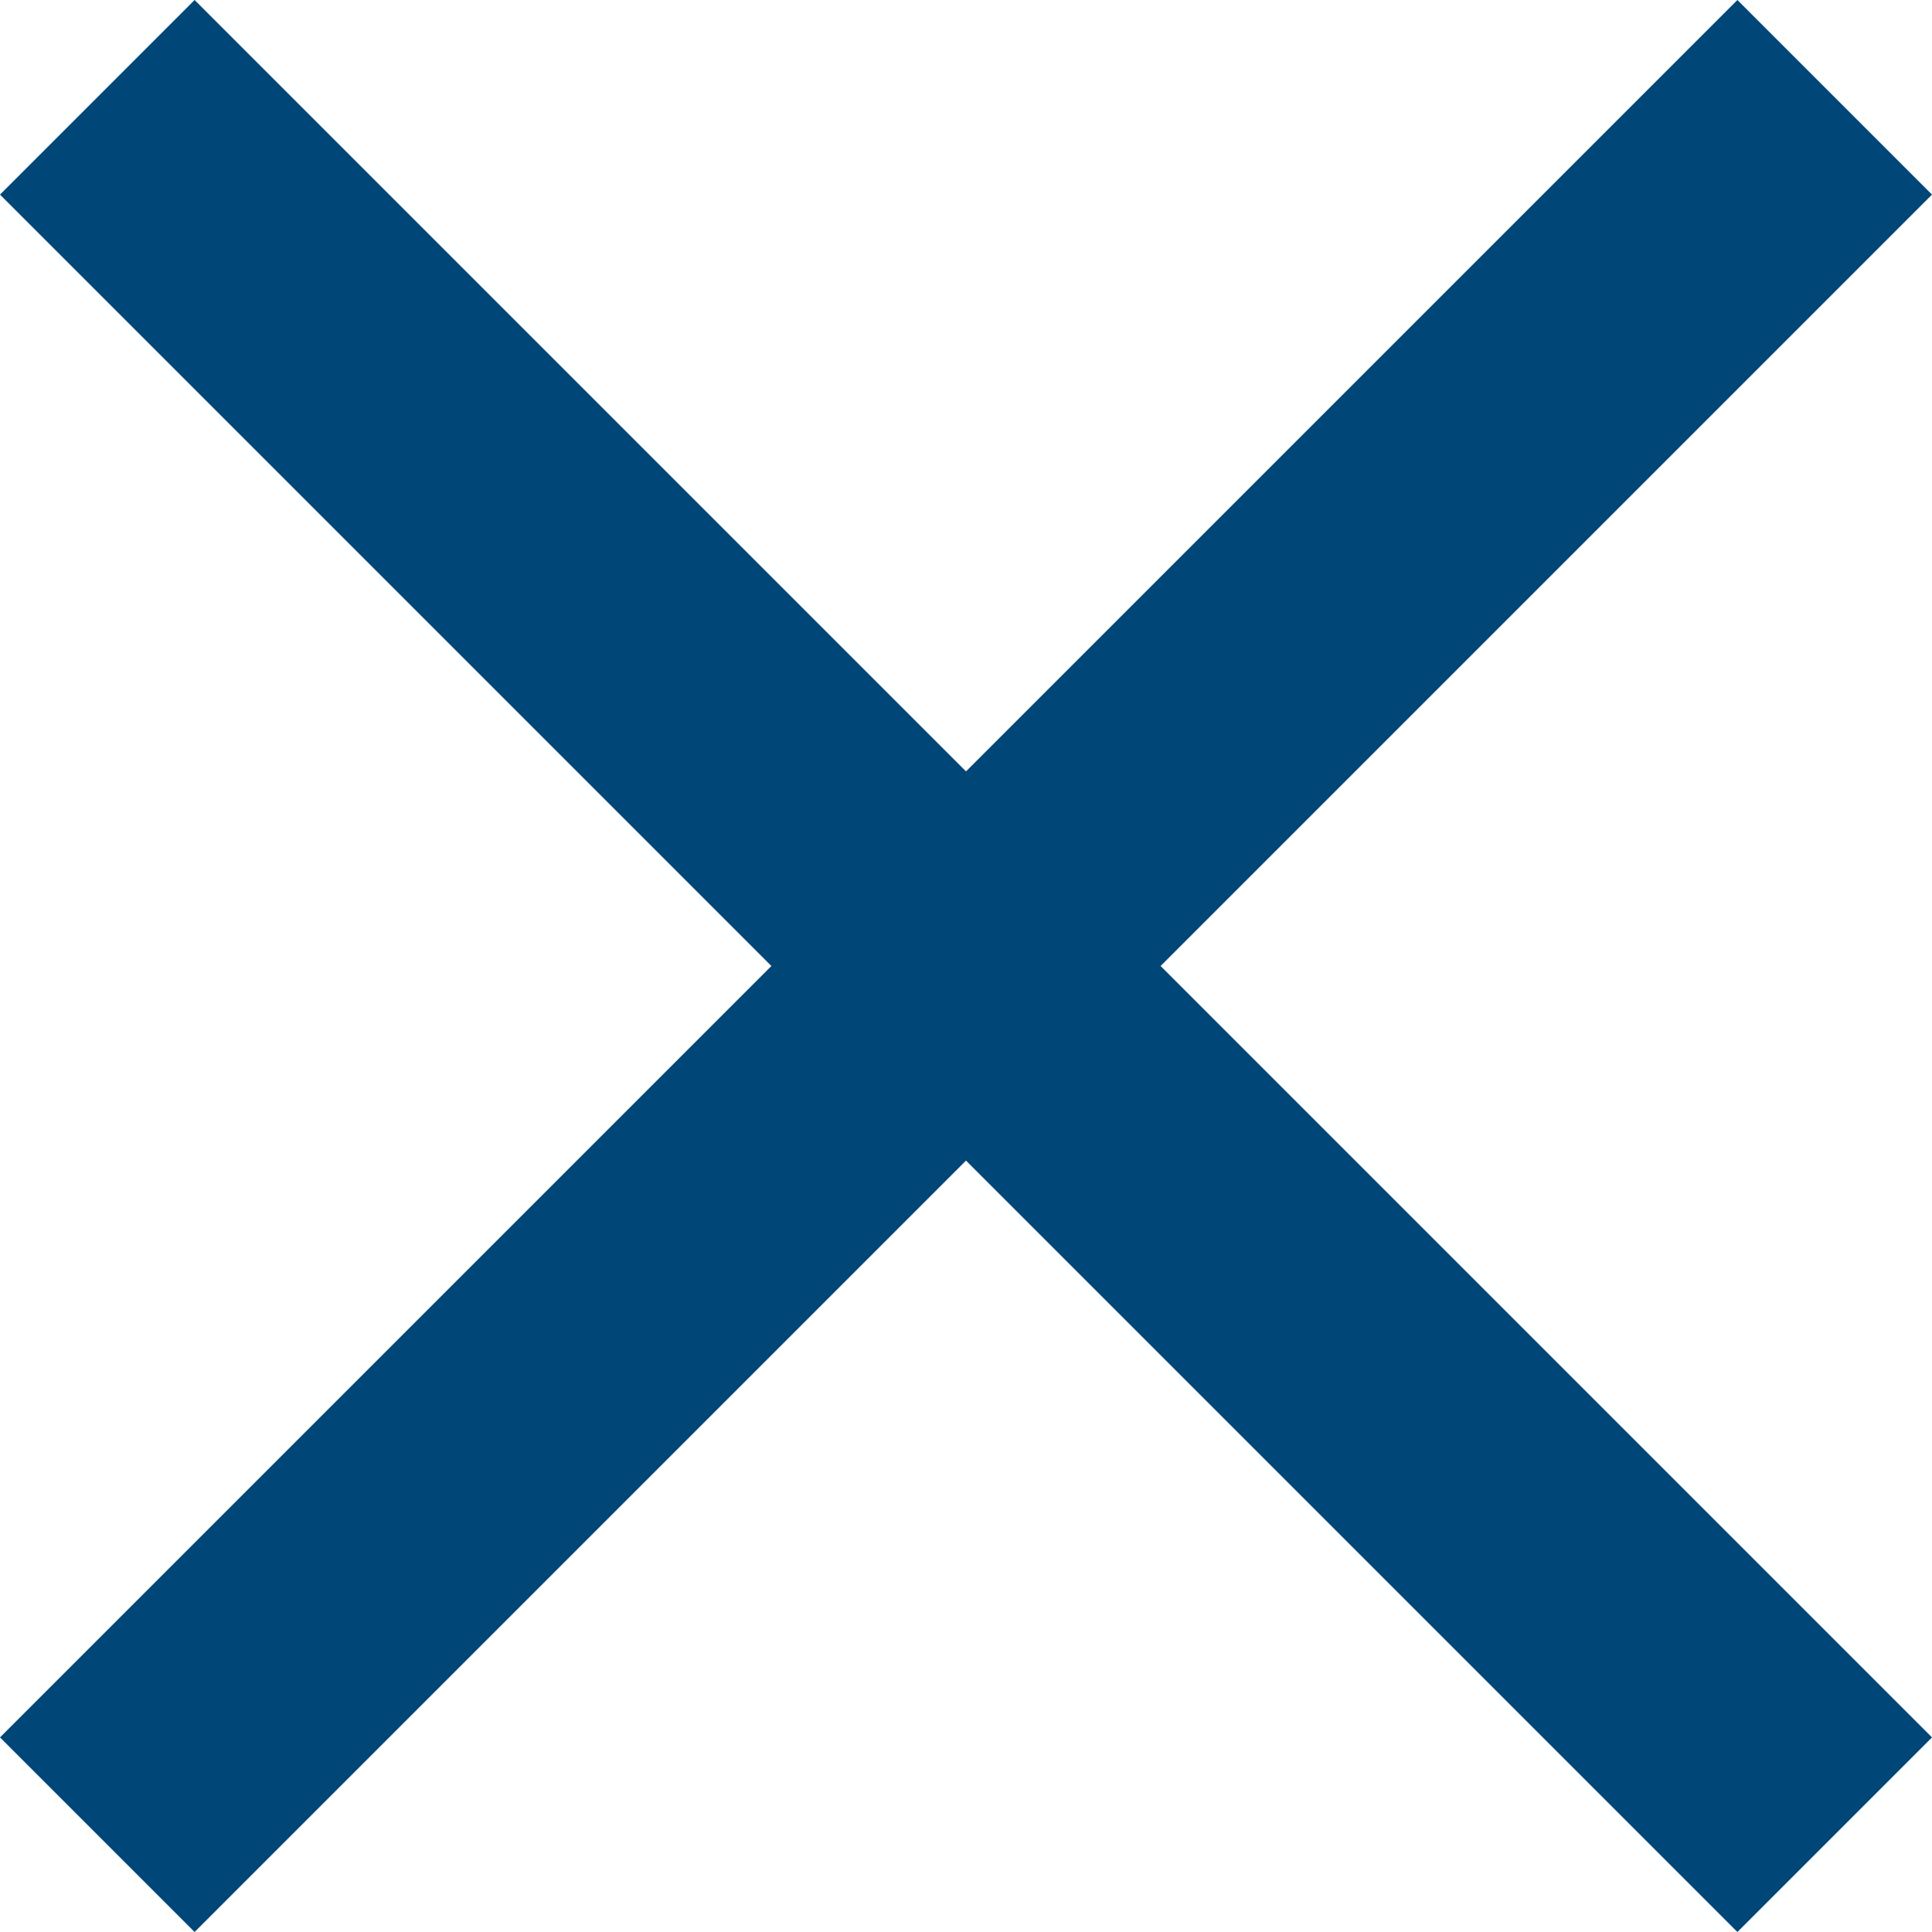 <svg xmlns="http://www.w3.org/2000/svg" focusable="false" width="18" height="18" viewBox="0 0 18 18" class="close-x-svg">
    <title>Close X</title>
  <path id="Icon_material-close" data-name="Icon material-close" d="M25.5,9.313,23.687,7.5,16.5,14.687,9.313,7.5,7.5,9.313,14.687,16.5,7.5,23.687,9.313,25.5,16.5,18.313,23.687,25.5,25.5,23.687,18.313,16.5Z" transform="translate(-7.5 -7.5)" fill="#004677"/>
</svg>
